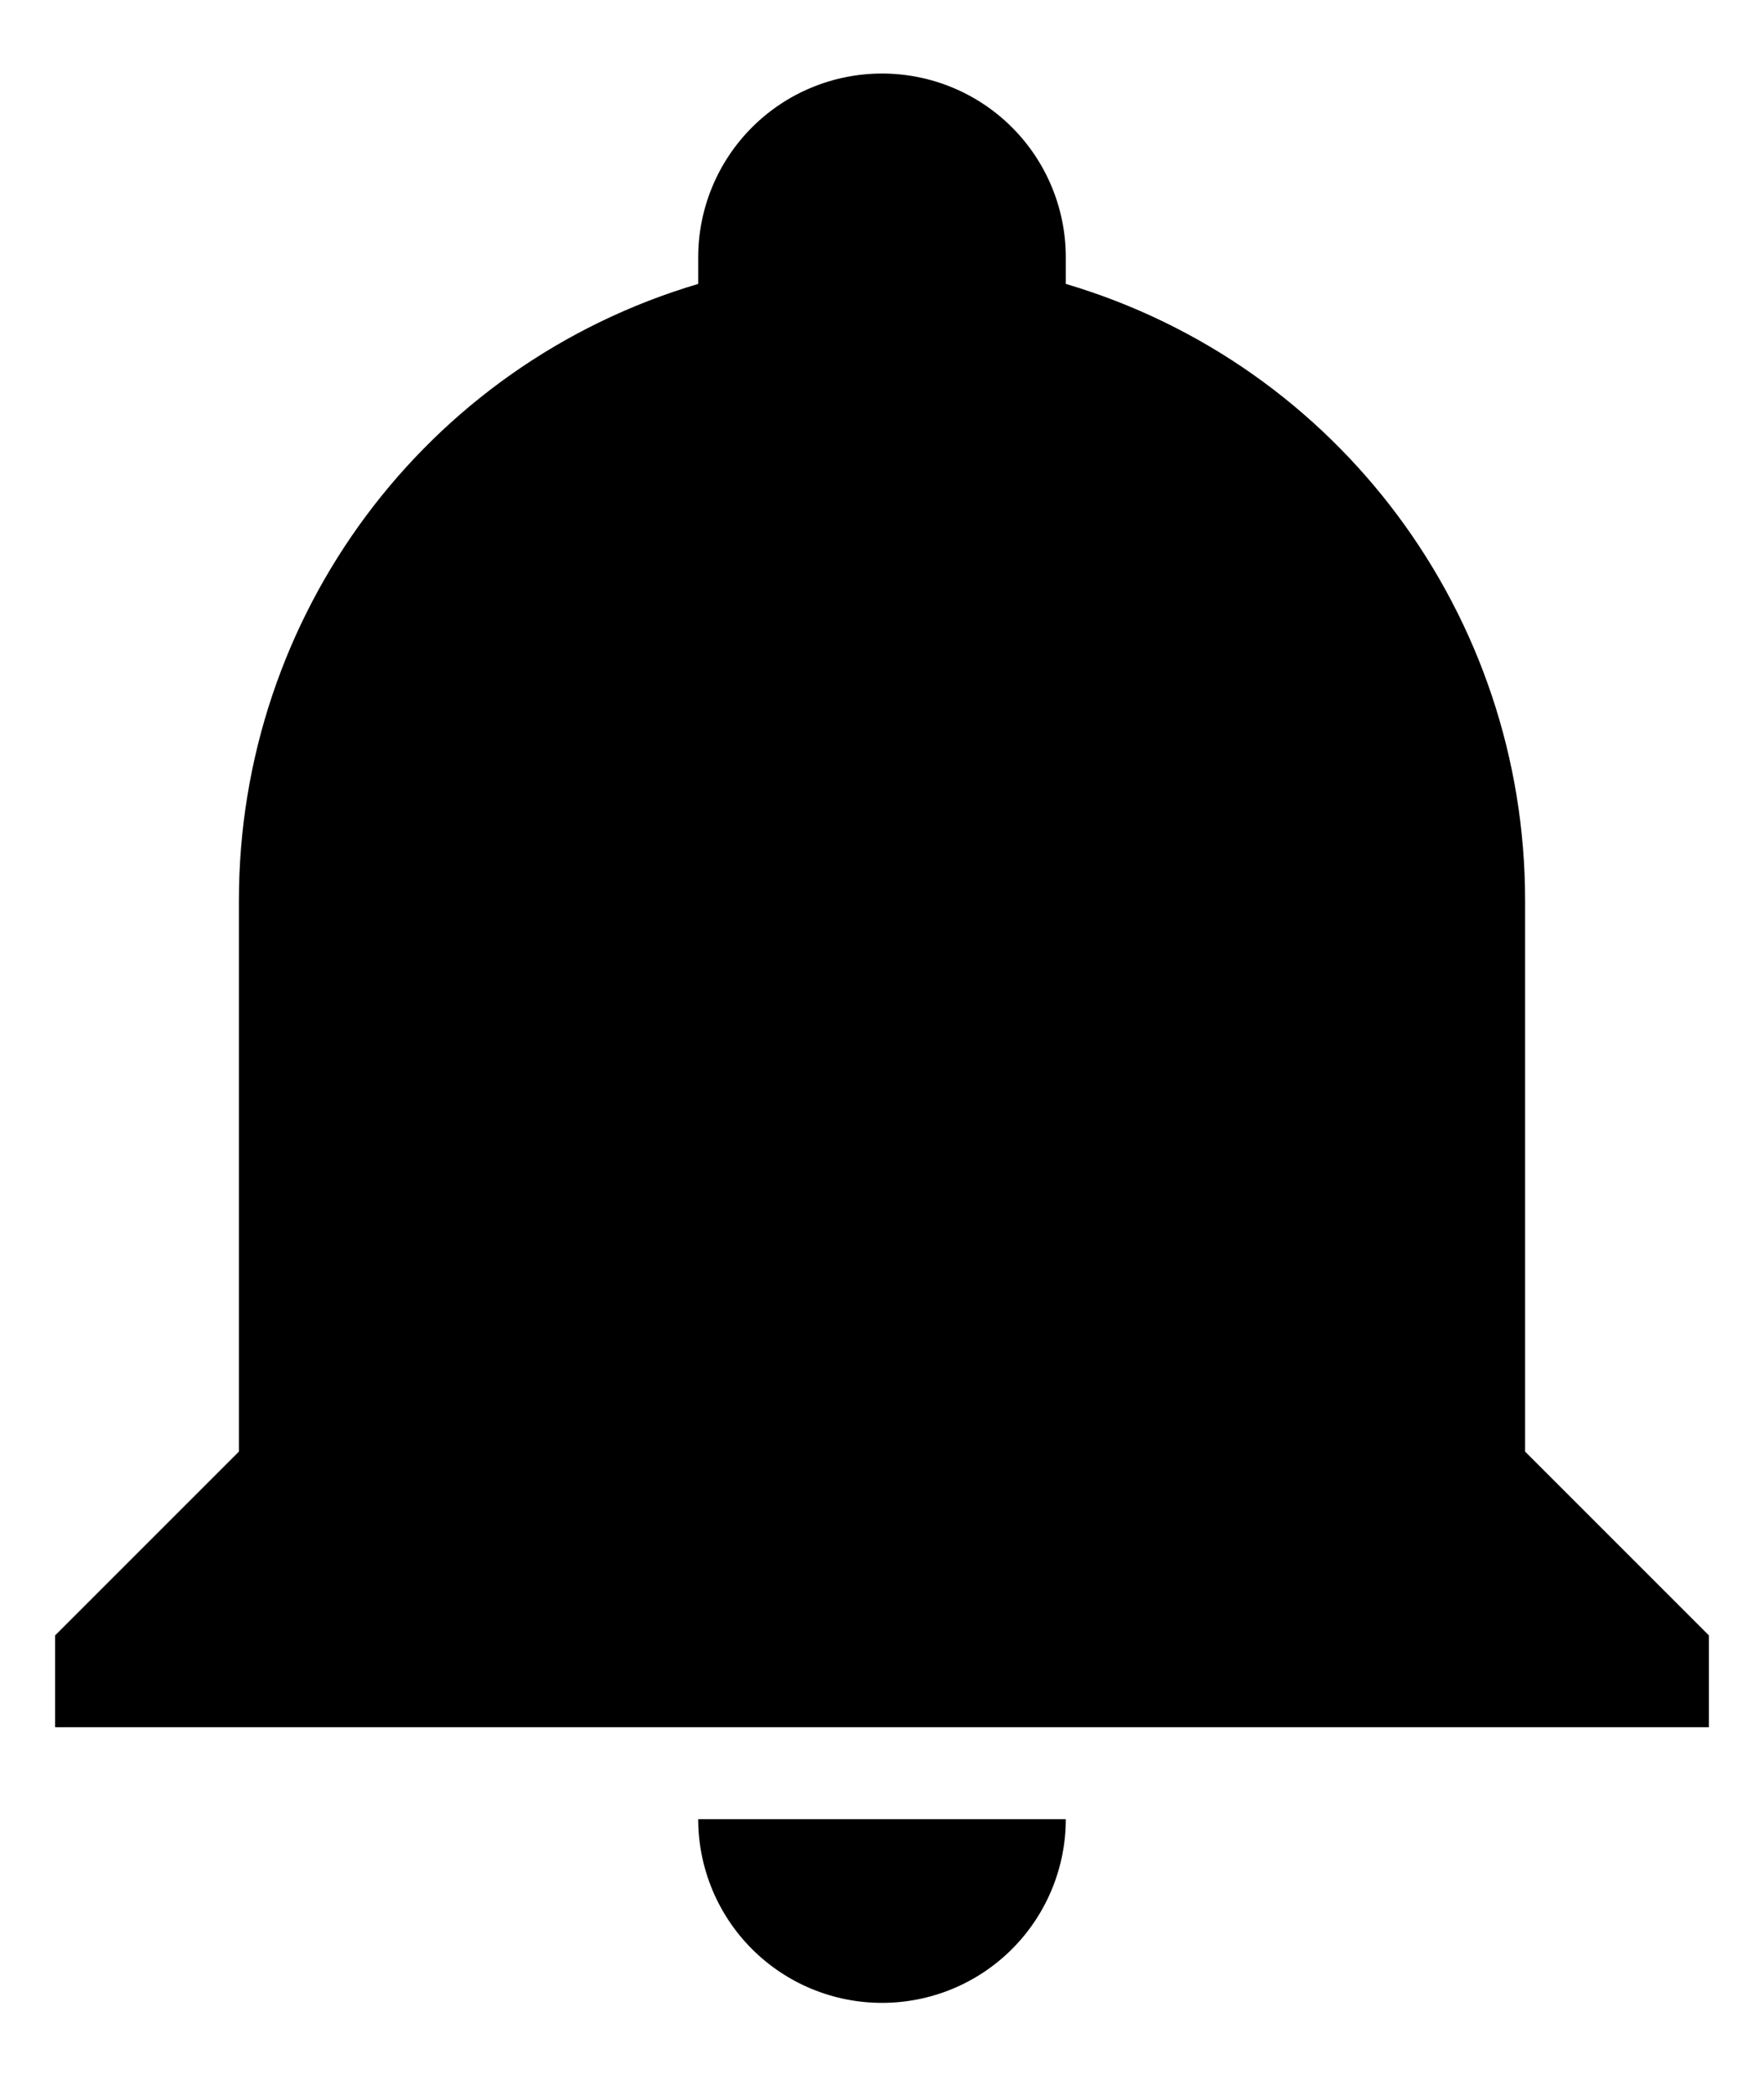 <svg width="16" height="19" viewBox="0 0 16 19" fill="none" xmlns="http://www.w3.org/2000/svg">
<path d="M15.5 14.833V15.666H0.5V14.833L2.167 13.166V8.166C2.167 5.583 3.858 3.308 6.333 2.575V2.333C6.333 1.891 6.509 1.467 6.821 1.155C7.134 0.842 7.558 0.667 8 0.667C8.442 0.667 8.866 0.842 9.179 1.155C9.491 1.467 9.667 1.891 9.667 2.333V2.575C12.142 3.308 13.833 5.583 13.833 8.166V13.166L15.5 14.833ZM9.667 16.5C9.667 16.942 9.491 17.366 9.179 17.678C8.866 17.991 8.442 18.166 8 18.166C7.558 18.166 7.134 17.991 6.821 17.678C6.509 17.366 6.333 16.942 6.333 16.5" fill="black"/>
</svg>
